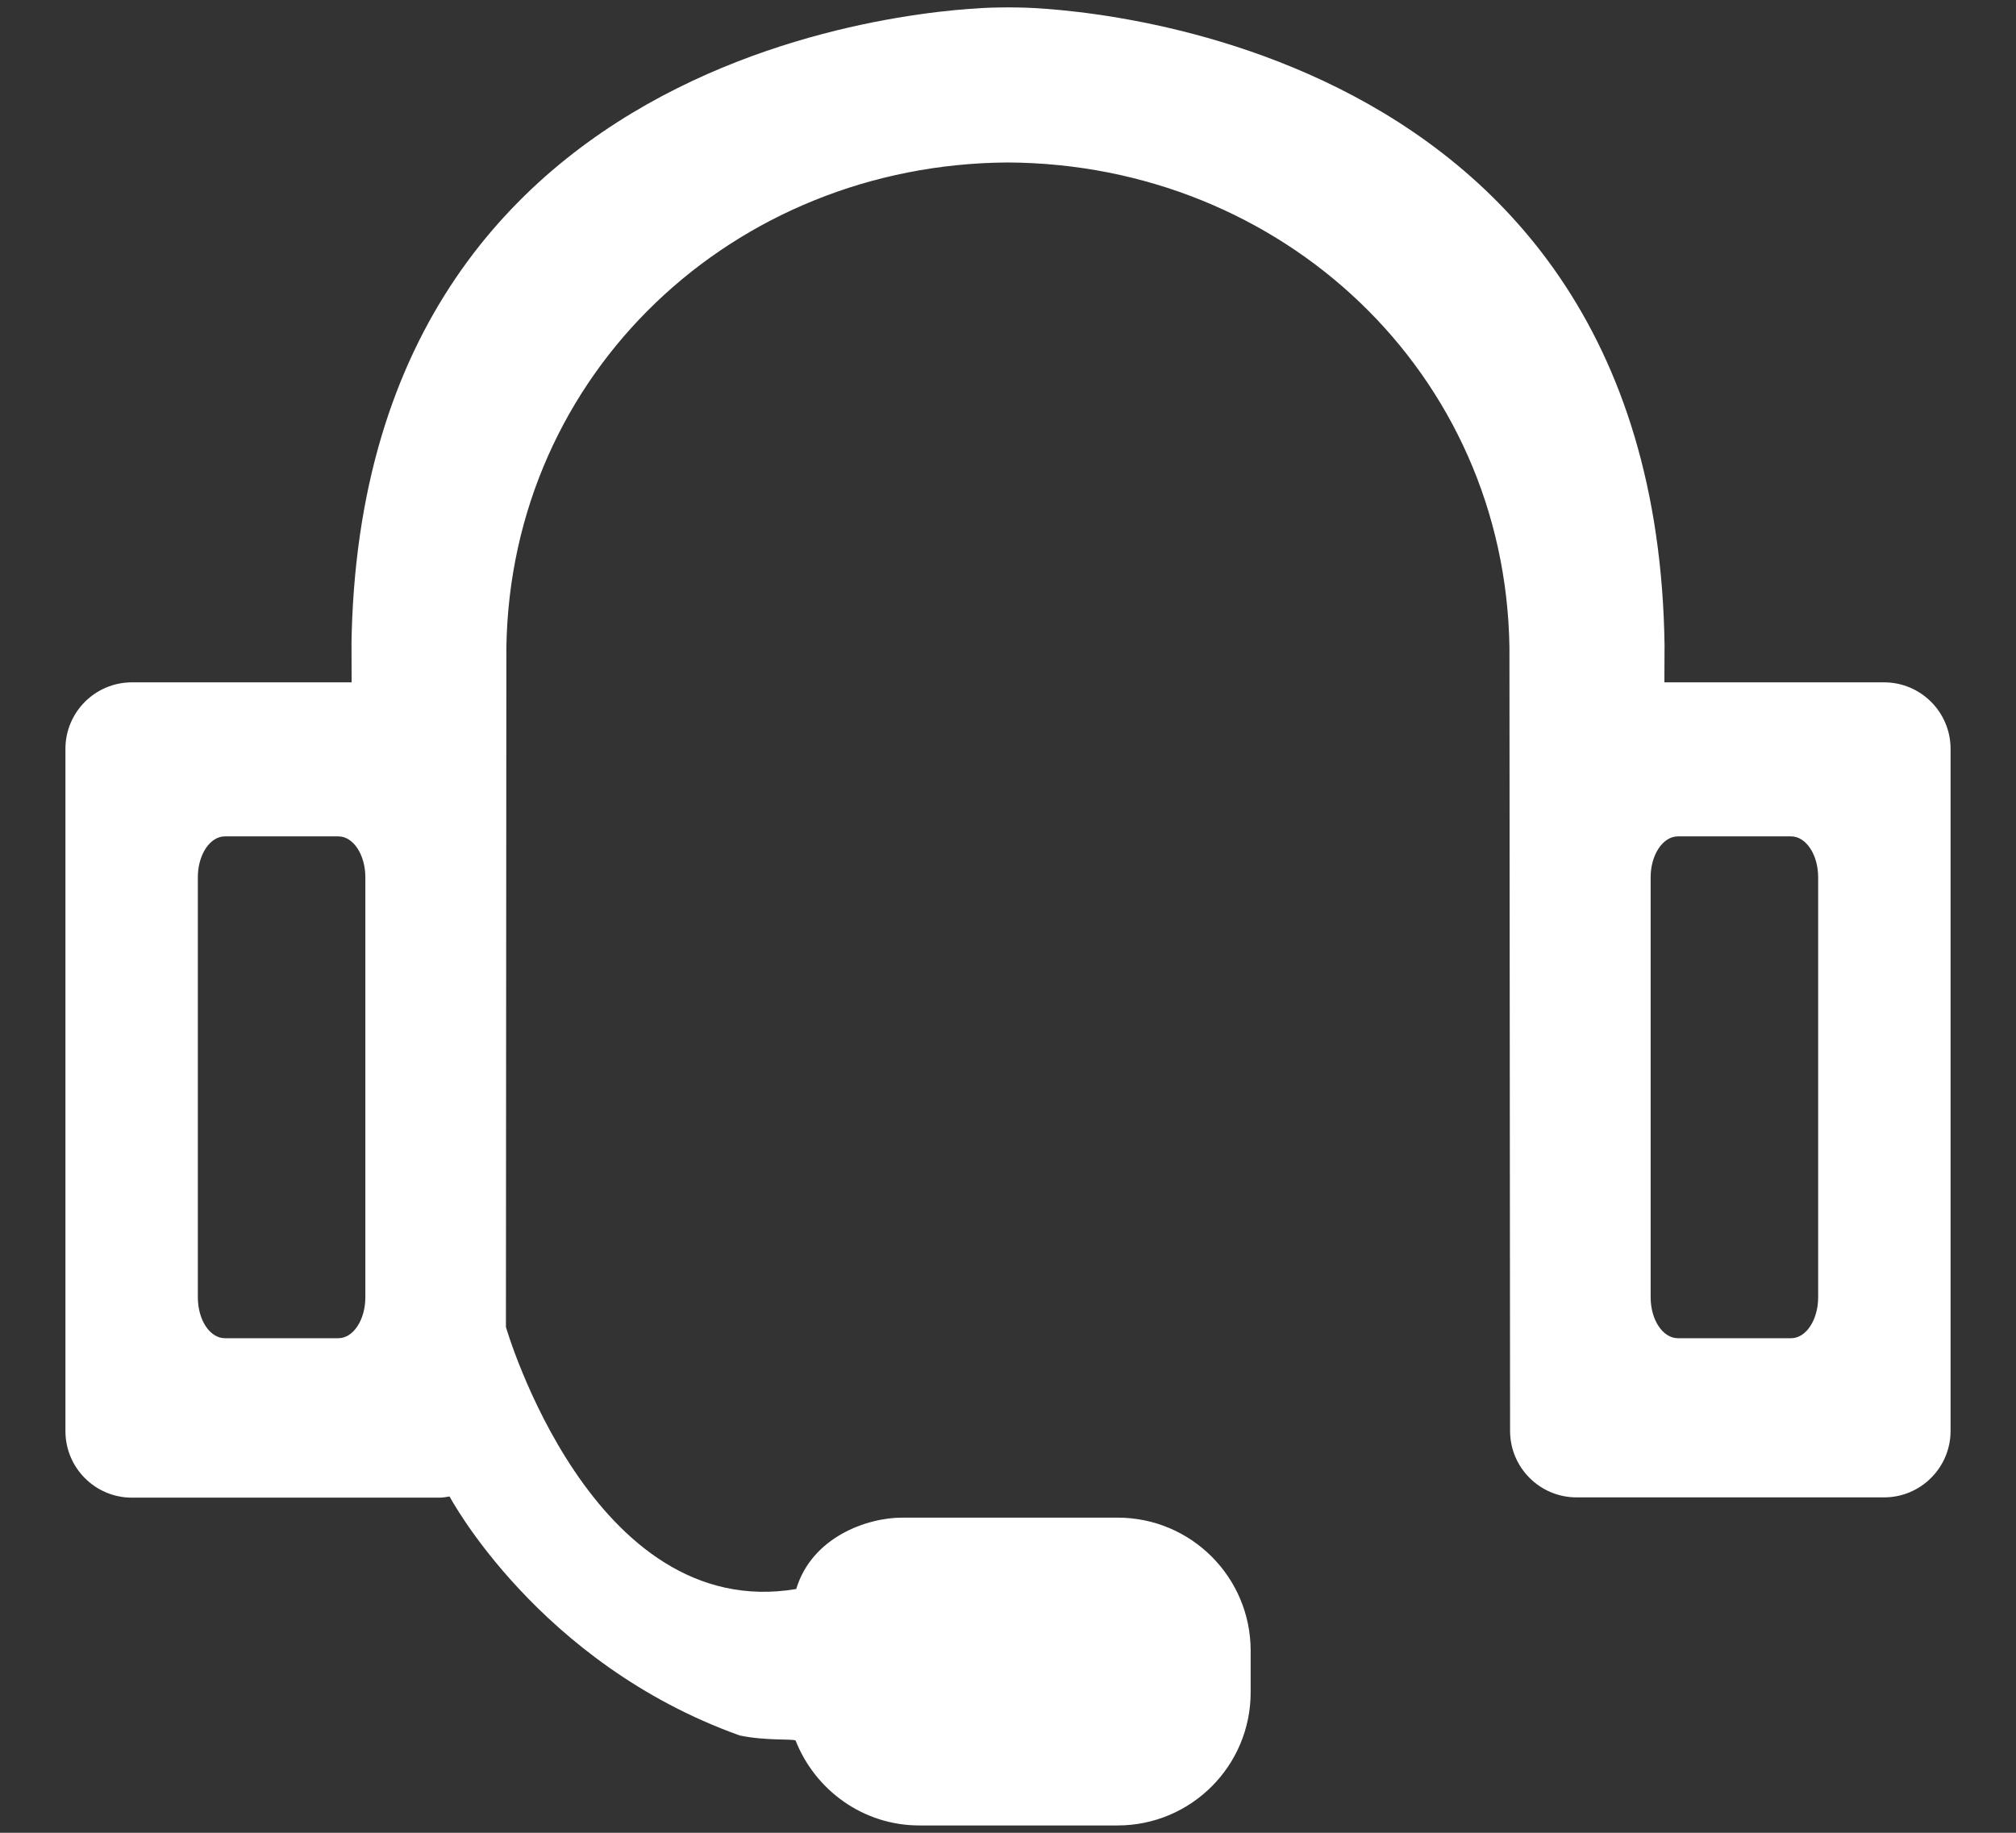 <?xml version="1.0" encoding="UTF-8"?>
<svg width="22px" height="20px" viewBox="0 0 22 20" version="1.1" xmlns="http://www.w3.org/2000/svg" xmlns:xlink="http://www.w3.org/1999/xlink">
    <rect x="0" y="0" width="22" height="20" fill="#333333" stroke="none"/>
    <title>形状</title>
    <g id="页面-1" stroke="none" stroke-width="1" fill="none" fill-rule="evenodd">
        <g id="1备份-2" transform="translate(-1536, -4386)" fill="#FFFFFF" fill-rule="nonzero">
            <g id="编组-34" transform="translate(-1, 4156)">
                <g id="编组-33" transform="translate(1500, 49)">
                    <g id="编组-28" transform="translate(0, 170)">
                        <g id="3.1-客服" transform="translate(35, 8)">
                            <path d="M22.56,19.34 L19.205,19.34 C18.804,19.34 18.479,19.015 18.479,18.614 L18.472,10.062 C18.426,7.071 15.996,4.789 13,4.773 C10.004,4.789 7.574,7.071 7.526,10.062 L7.521,17.481 C7.521,17.481 8.458,20.716 10.689,20.34 C10.86,19.774 11.459,19.561 11.845,19.561 L14.196,19.561 C14.998,19.561 15.648,20.211 15.648,21.013 L15.648,21.468 C15.648,22.27 14.998,22.92 14.196,22.92 L12.033,22.92 C11.418,22.92 10.895,22.534 10.682,21.993 C10.646,21.973 10.357,21.998 10.072,21.938 C7.871,21.15 6.906,19.33 6.906,19.33 C6.868,19.337 6.83,19.343 6.792,19.343 L3.44,19.343 C3.039,19.343 2.714,19.018 2.714,18.616 L2.714,11.172 C2.714,10.771 3.039,10.446 3.44,10.446 L5.837,10.446 C5.837,9.831 5.835,10.06 5.835,10.06 C5.921,3.105 12.881,3.082 12.881,3.082 C12.937,3.08 13.066,3.08 13.119,3.082 C13.119,3.082 20.079,3.108 20.165,10.06 C20.165,10.06 20.165,9.829 20.163,10.446 L22.56,10.446 C22.961,10.446 23.286,10.771 23.286,11.172 L23.286,18.614 C23.286,19.015 22.961,19.34 22.56,19.34 Z M5.987,12.573 C5.987,12.327 5.855,12.127 5.693,12.127 L4.454,12.127 C4.291,12.127 4.159,12.327 4.159,12.573 L4.159,17.156 C4.159,17.405 4.291,17.603 4.454,17.603 L5.693,17.603 C5.855,17.603 5.987,17.403 5.987,17.156 L5.987,12.573 L5.987,12.573 Z M21.841,12.573 C21.841,12.327 21.709,12.127 21.546,12.127 L20.31,12.127 C20.147,12.127 20.013,12.327 20.013,12.573 L20.013,17.156 C20.013,17.405 20.147,17.603 20.31,17.603 L21.546,17.603 C21.709,17.603 21.841,17.403 21.841,17.156 L21.841,12.573 Z" id="形状"></path>
                        </g>
                    </g>
                </g>
            </g>
        </g>
    </g>
</svg>